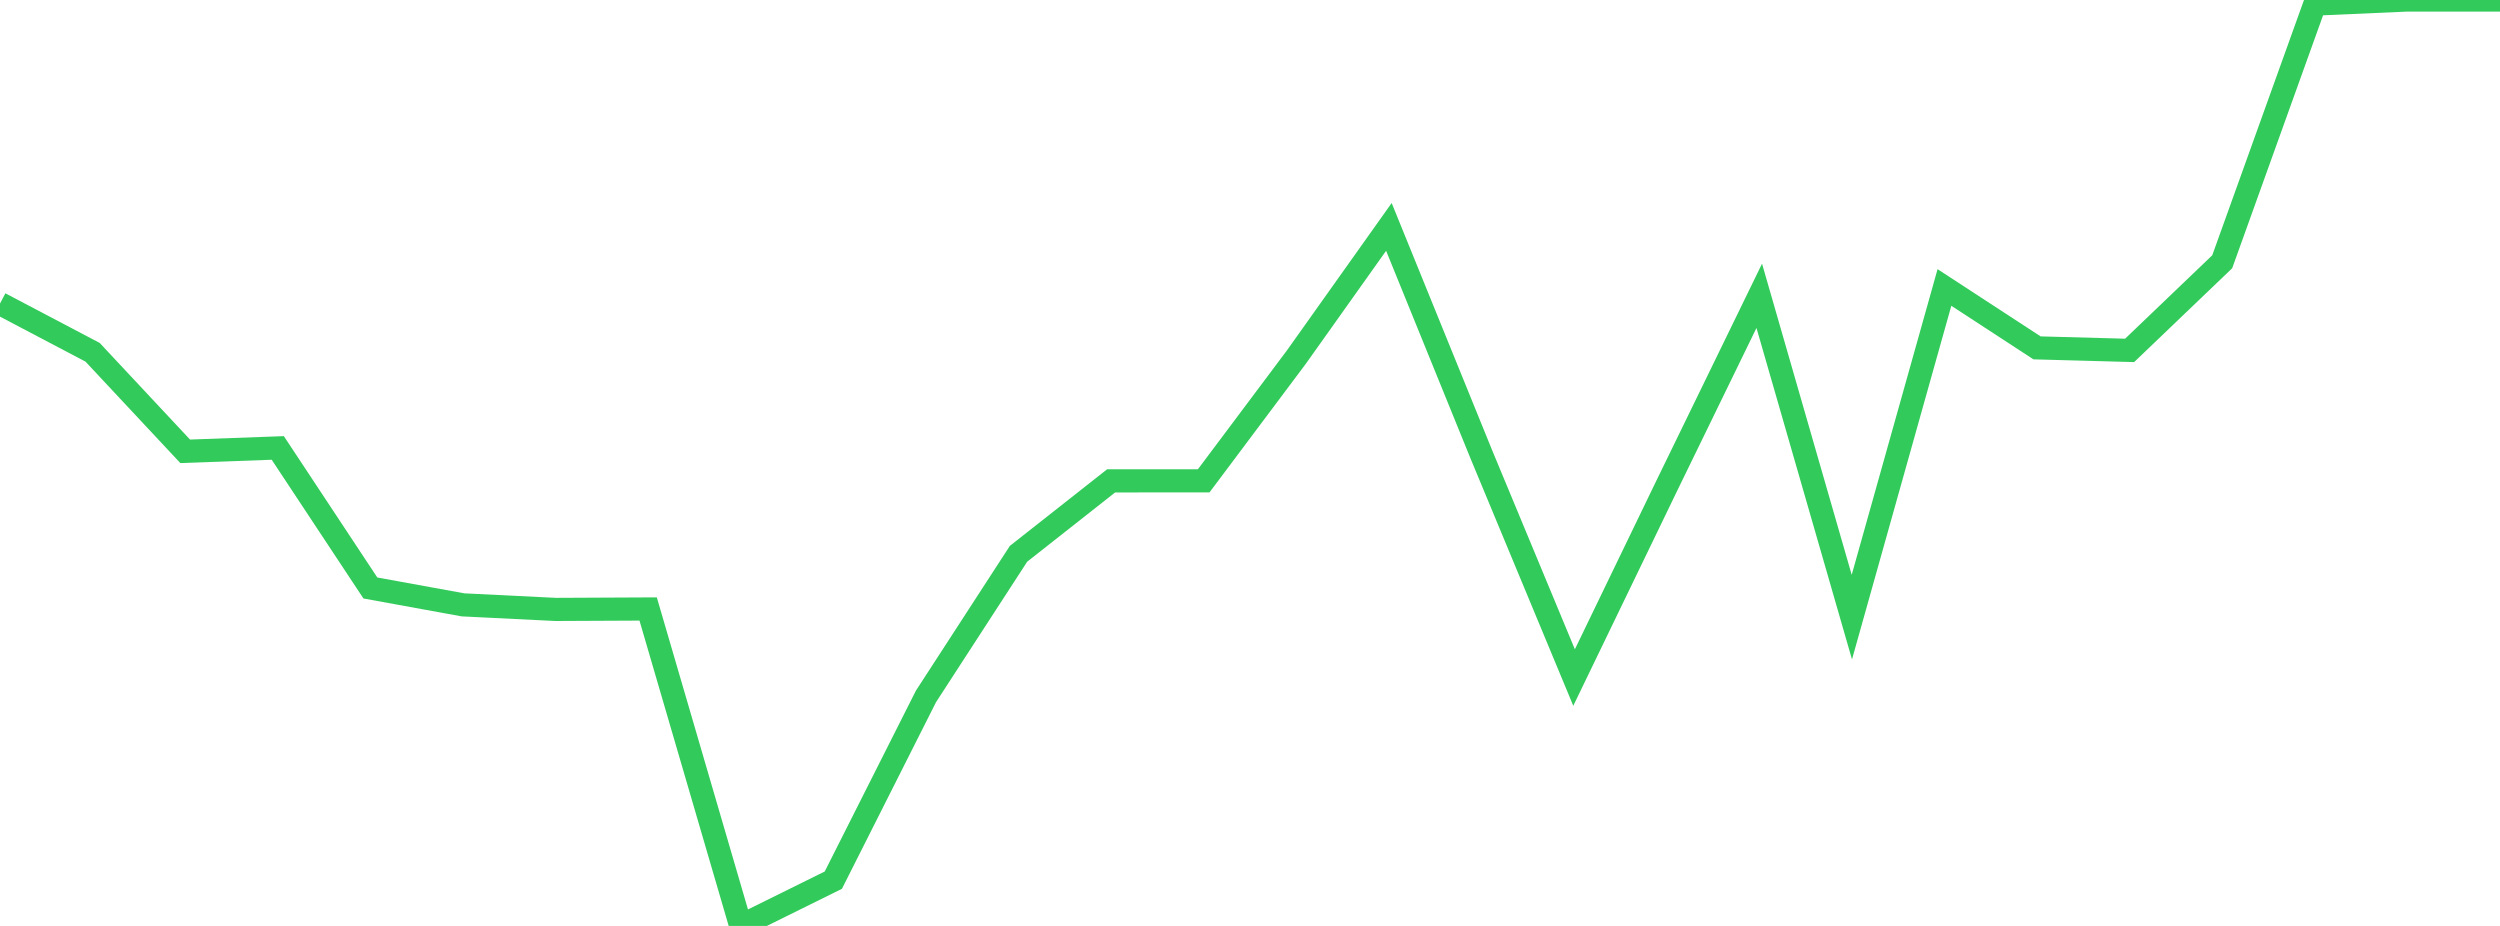 <?xml version="1.0" standalone="no"?>
<!DOCTYPE svg PUBLIC "-//W3C//DTD SVG 1.1//EN" "http://www.w3.org/Graphics/SVG/1.1/DTD/svg11.dtd">

<svg width="135" height="50" viewBox="0 0 135 50" preserveAspectRatio="none" 
  xmlns="http://www.w3.org/2000/svg"
  xmlns:xlink="http://www.w3.org/1999/xlink">


<polyline points="0.0, 16.392 5.0, 19.023 10.0, 24.371 15.0, 24.189 20.0, 31.751 25.0, 32.662 30.0, 32.909 35.0, 32.885 40.0, 50.0 45.0, 47.528 50.0, 37.61 55.0, 29.905 60.0, 25.967 65.0, 25.965 70.0, 19.289 75.0, 12.253 80.0, 24.555 85.0, 36.587 90.0, 26.241 95.0, 15.974 100.0, 33.325 105.0, 15.523 110.0, 18.785 115.0, 18.921 120.0, 14.135 125.0, 0.22 130.0, 0.0 135.0, 0.0" fill="none" stroke="#32ca5b" stroke-width="1.25"/>

</svg>